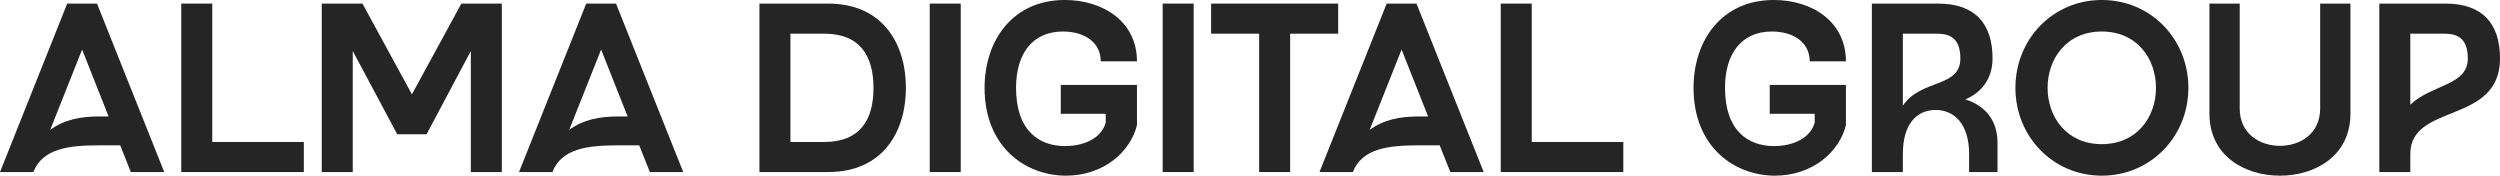 <?xml version="1.0" encoding="UTF-8"?> <svg xmlns="http://www.w3.org/2000/svg" width="370" height="26" viewBox="0 0 370 26" fill="none"><path d="M361.945 0.532C367.373 0.532 370 3.453 370 8.653C370 18.483 356.727 15.171 356.727 22.793V25.464H352.139V0.532H361.945ZM356.727 15.491C359.914 12.464 365.237 12.678 365.237 8.653C365.237 5.163 363.101 4.985 361.595 4.985H356.727V15.491Z" fill="#252525"></path><path d="M343.384 0.532H347.867V16.809C347.867 23.078 342.649 25.998 337.431 25.998C332.213 25.998 326.995 23.078 326.995 16.809V0.532H331.477V16.061C331.477 19.801 334.454 21.582 337.431 21.582C340.408 21.582 343.384 19.801 343.384 16.061V0.532Z" fill="#252525"></path><path d="M311.064 -0.002C318.349 -0.002 323.882 5.804 323.882 12.998C323.882 20.193 318.314 25.998 311.064 25.998C303.815 25.998 298.282 20.193 298.282 12.998C298.282 5.804 303.815 -0.002 311.064 -0.002ZM311.064 21.332C316.283 21.332 319.084 17.308 319.084 12.998C319.084 8.689 316.283 4.664 311.064 4.664C305.846 4.664 303.045 8.689 303.045 12.998C303.045 17.308 305.846 21.332 311.064 21.332Z" fill="#252525"></path><path d="M290.869 14.708C294.056 15.705 295.632 18.091 295.632 21.083V25.464H291.429V22.793C291.429 18.269 289.153 16.275 286.491 16.275C283.724 16.275 281.623 18.269 281.623 22.793V25.464H277.035V0.532H286.841C292.27 0.532 294.896 3.453 294.896 8.653C294.896 11.787 293.11 13.782 290.869 14.708ZM281.623 15.634C284.32 11.645 290.133 13.034 290.133 8.653C290.133 5.163 287.997 4.985 286.491 4.985H281.623V15.634Z" fill="#252525"></path><path d="M261.92 16.845V12.571H273.197V18.519C272.251 22.401 268.329 25.998 262.691 25.998C256.737 25.998 250.643 21.795 250.643 12.998C250.643 6.017 254.776 -0.002 262.515 -0.002C268.154 -0.002 273.197 3.168 273.197 9.08H267.839C267.839 6.231 265.387 4.664 262.235 4.664C257.683 4.664 255.301 8.012 255.301 12.998C255.301 19.409 258.768 21.617 262.55 21.617C265.492 21.617 267.979 20.371 268.574 18.127V16.845H261.92Z" fill="#252525"></path><path d="M226.698 21.012H240.251V25.464H222.11V0.532H226.698V21.012Z" fill="#252525"></path><path d="M209.642 0.532L219.588 25.464H214.65L213.074 21.511H209.957C205.44 21.511 201.587 21.974 200.221 25.464H195.283L205.229 0.532H209.642ZM209.957 17.237H211.358L207.436 7.335L202.708 19.231C204.774 17.7 207.191 17.237 209.957 17.237Z" fill="#252525"></path><path d="M179.245 0.532H198.051V4.985H190.942V25.464H186.354V4.985H179.245V0.532Z" fill="#252525"></path><path d="M176.662 25.464H172.074V0.532H176.662V25.464Z" fill="#252525"></path><path d="M156.994 16.845V12.571H168.271V18.519C167.325 22.401 163.403 25.998 157.764 25.998C151.811 25.998 145.717 21.795 145.717 12.998C145.717 6.017 149.85 -0.002 157.589 -0.002C163.228 -0.002 168.271 3.168 168.271 9.08H162.912C162.912 6.231 160.461 4.664 157.309 4.664C152.756 4.664 150.375 8.012 150.375 12.998C150.375 19.409 153.842 21.617 157.624 21.617C160.566 21.617 163.052 20.371 163.648 18.127V16.845H156.994Z" fill="#252525"></path><path d="M142.188 25.464H137.6V0.532H142.188V25.464Z" fill="#252525"></path><path d="M122.552 0.532C130.712 0.532 134.074 6.552 134.074 12.998C134.074 19.445 130.712 25.464 122.552 25.464H112.396V0.532H122.552ZM121.991 21.012C127.314 21.012 129.276 17.7 129.276 13.034C129.276 8.297 127.314 4.985 121.991 4.985H116.983V21.012H121.991Z" fill="#252525"></path><path d="M91.172 0.532L101.118 25.464H96.18L94.604 21.511H91.487C86.97 21.511 83.118 21.974 81.752 25.464H76.814L86.76 0.532H91.172ZM91.487 17.237H92.888L88.966 7.335L84.238 19.231C86.304 17.7 88.721 17.237 91.487 17.237Z" fill="#252525"></path><path d="M68.282 0.532H74.271V25.464H69.683V7.549L63.134 19.872H58.792L52.208 7.549V25.464H47.62V0.532H53.644L60.963 13.96L68.282 0.532Z" fill="#252525"></path><path d="M31.414 21.012H44.967V25.464H26.826V0.532H31.414V21.012Z" fill="#252525"></path><path d="M14.359 0.532L24.305 25.464H19.367L17.791 21.511H14.674C10.156 21.511 6.304 21.974 4.938 25.464H0L9.946 0.532H14.359ZM14.674 17.237H16.075L12.152 7.335L7.424 19.231C9.491 17.7 11.907 17.237 14.674 17.237Z" fill="#252525"></path></svg> 